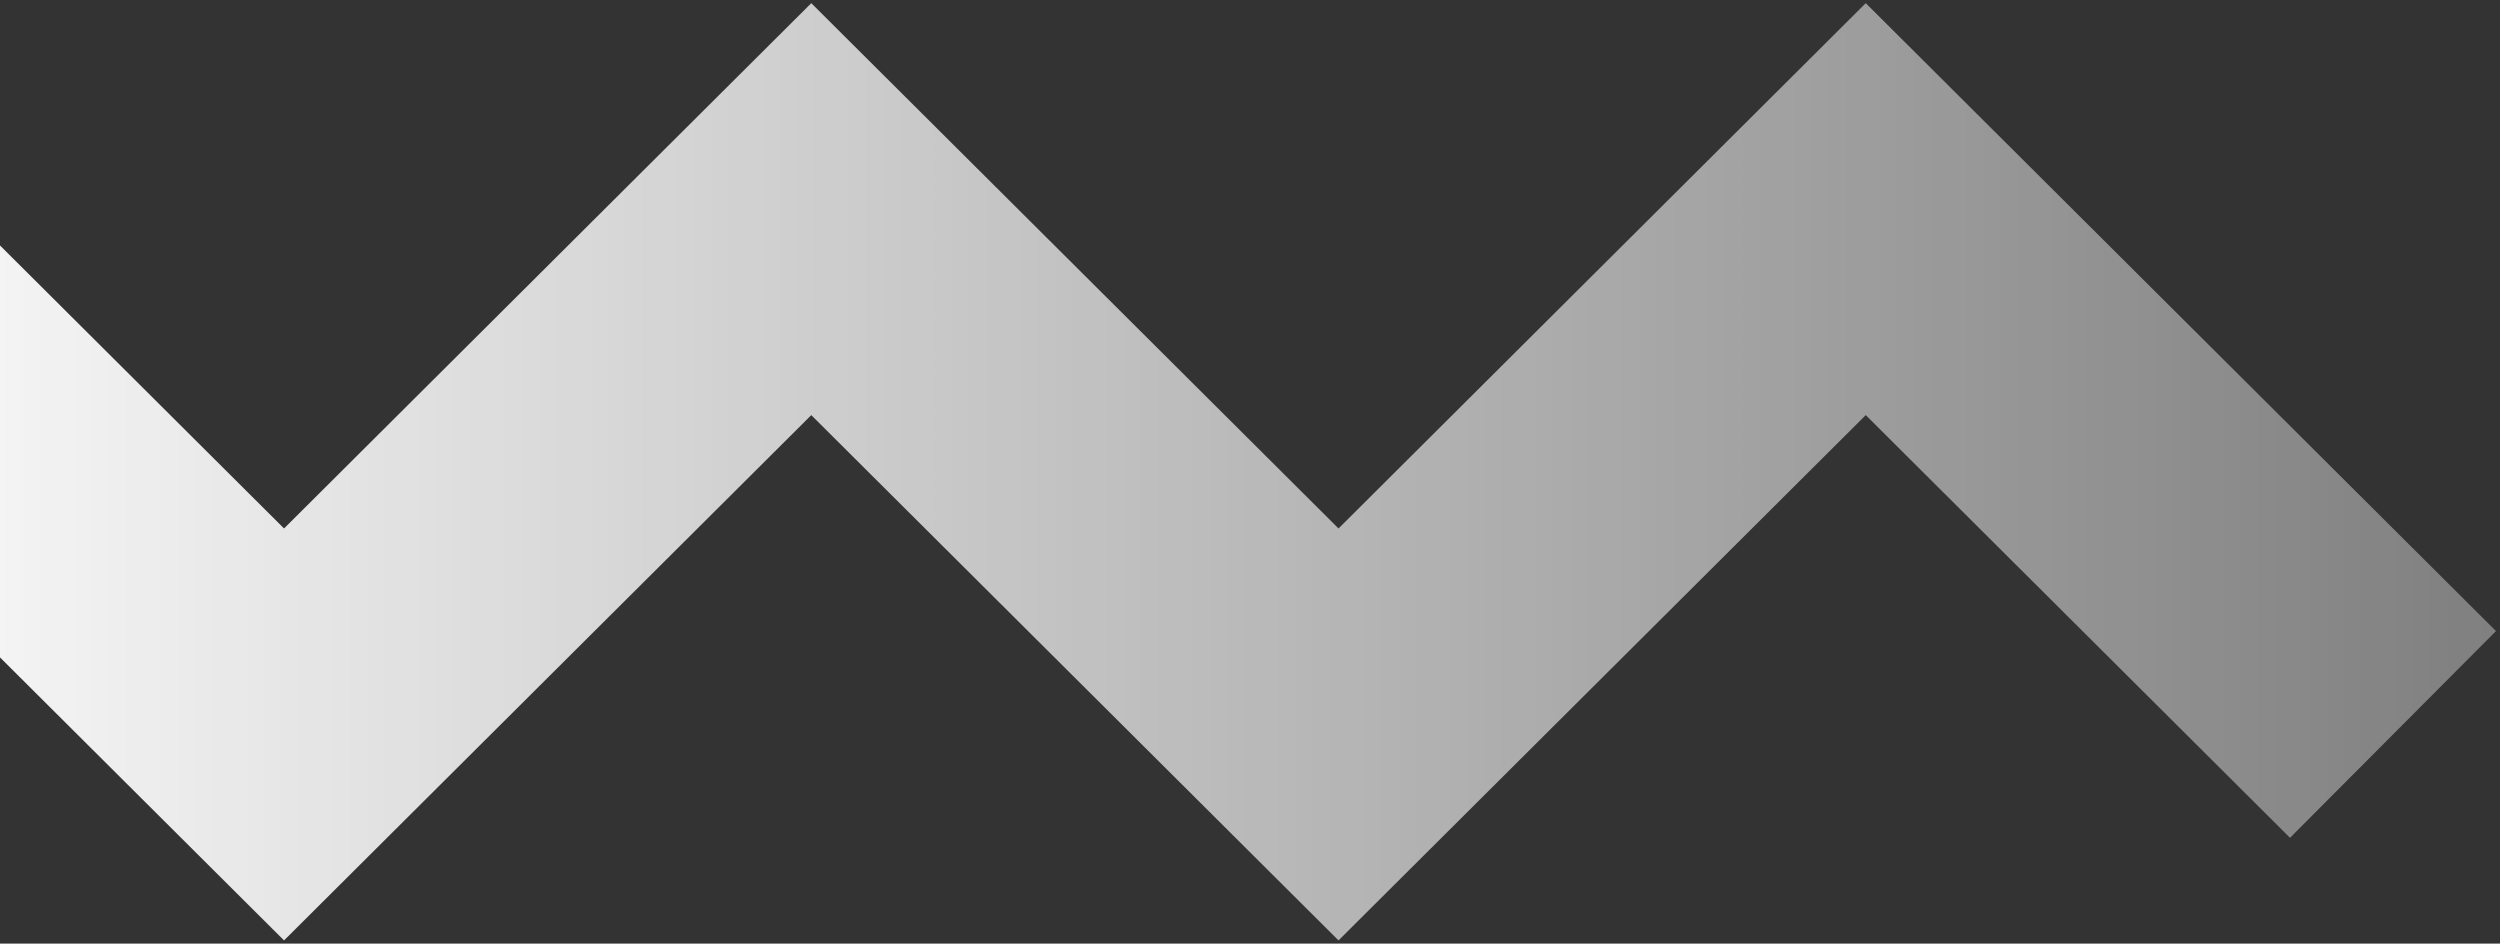 <?xml version="1.0" encoding="UTF-8"?> <svg xmlns="http://www.w3.org/2000/svg" width="514" height="194" viewBox="0 0 514 194" fill="none"><rect x="0" y="0" width="514" height="194" fill="#333333" stroke="none"/> <path d="M-50 43L58.4 151L166.8 43L275.2 151L383.6 43L492 151" stroke="url(#paint0_linear_1287_14129)" stroke-width="60"></path> <defs> <linearGradient id="paint0_linear_1287_14129" x1="-50" y1="97" x2="851.329" y2="97" gradientUnits="userSpaceOnUse"> <stop stop-color="white"></stop> <stop offset="1" stop-color="white" stop-opacity="0"></stop> </linearGradient> </defs> </svg> 